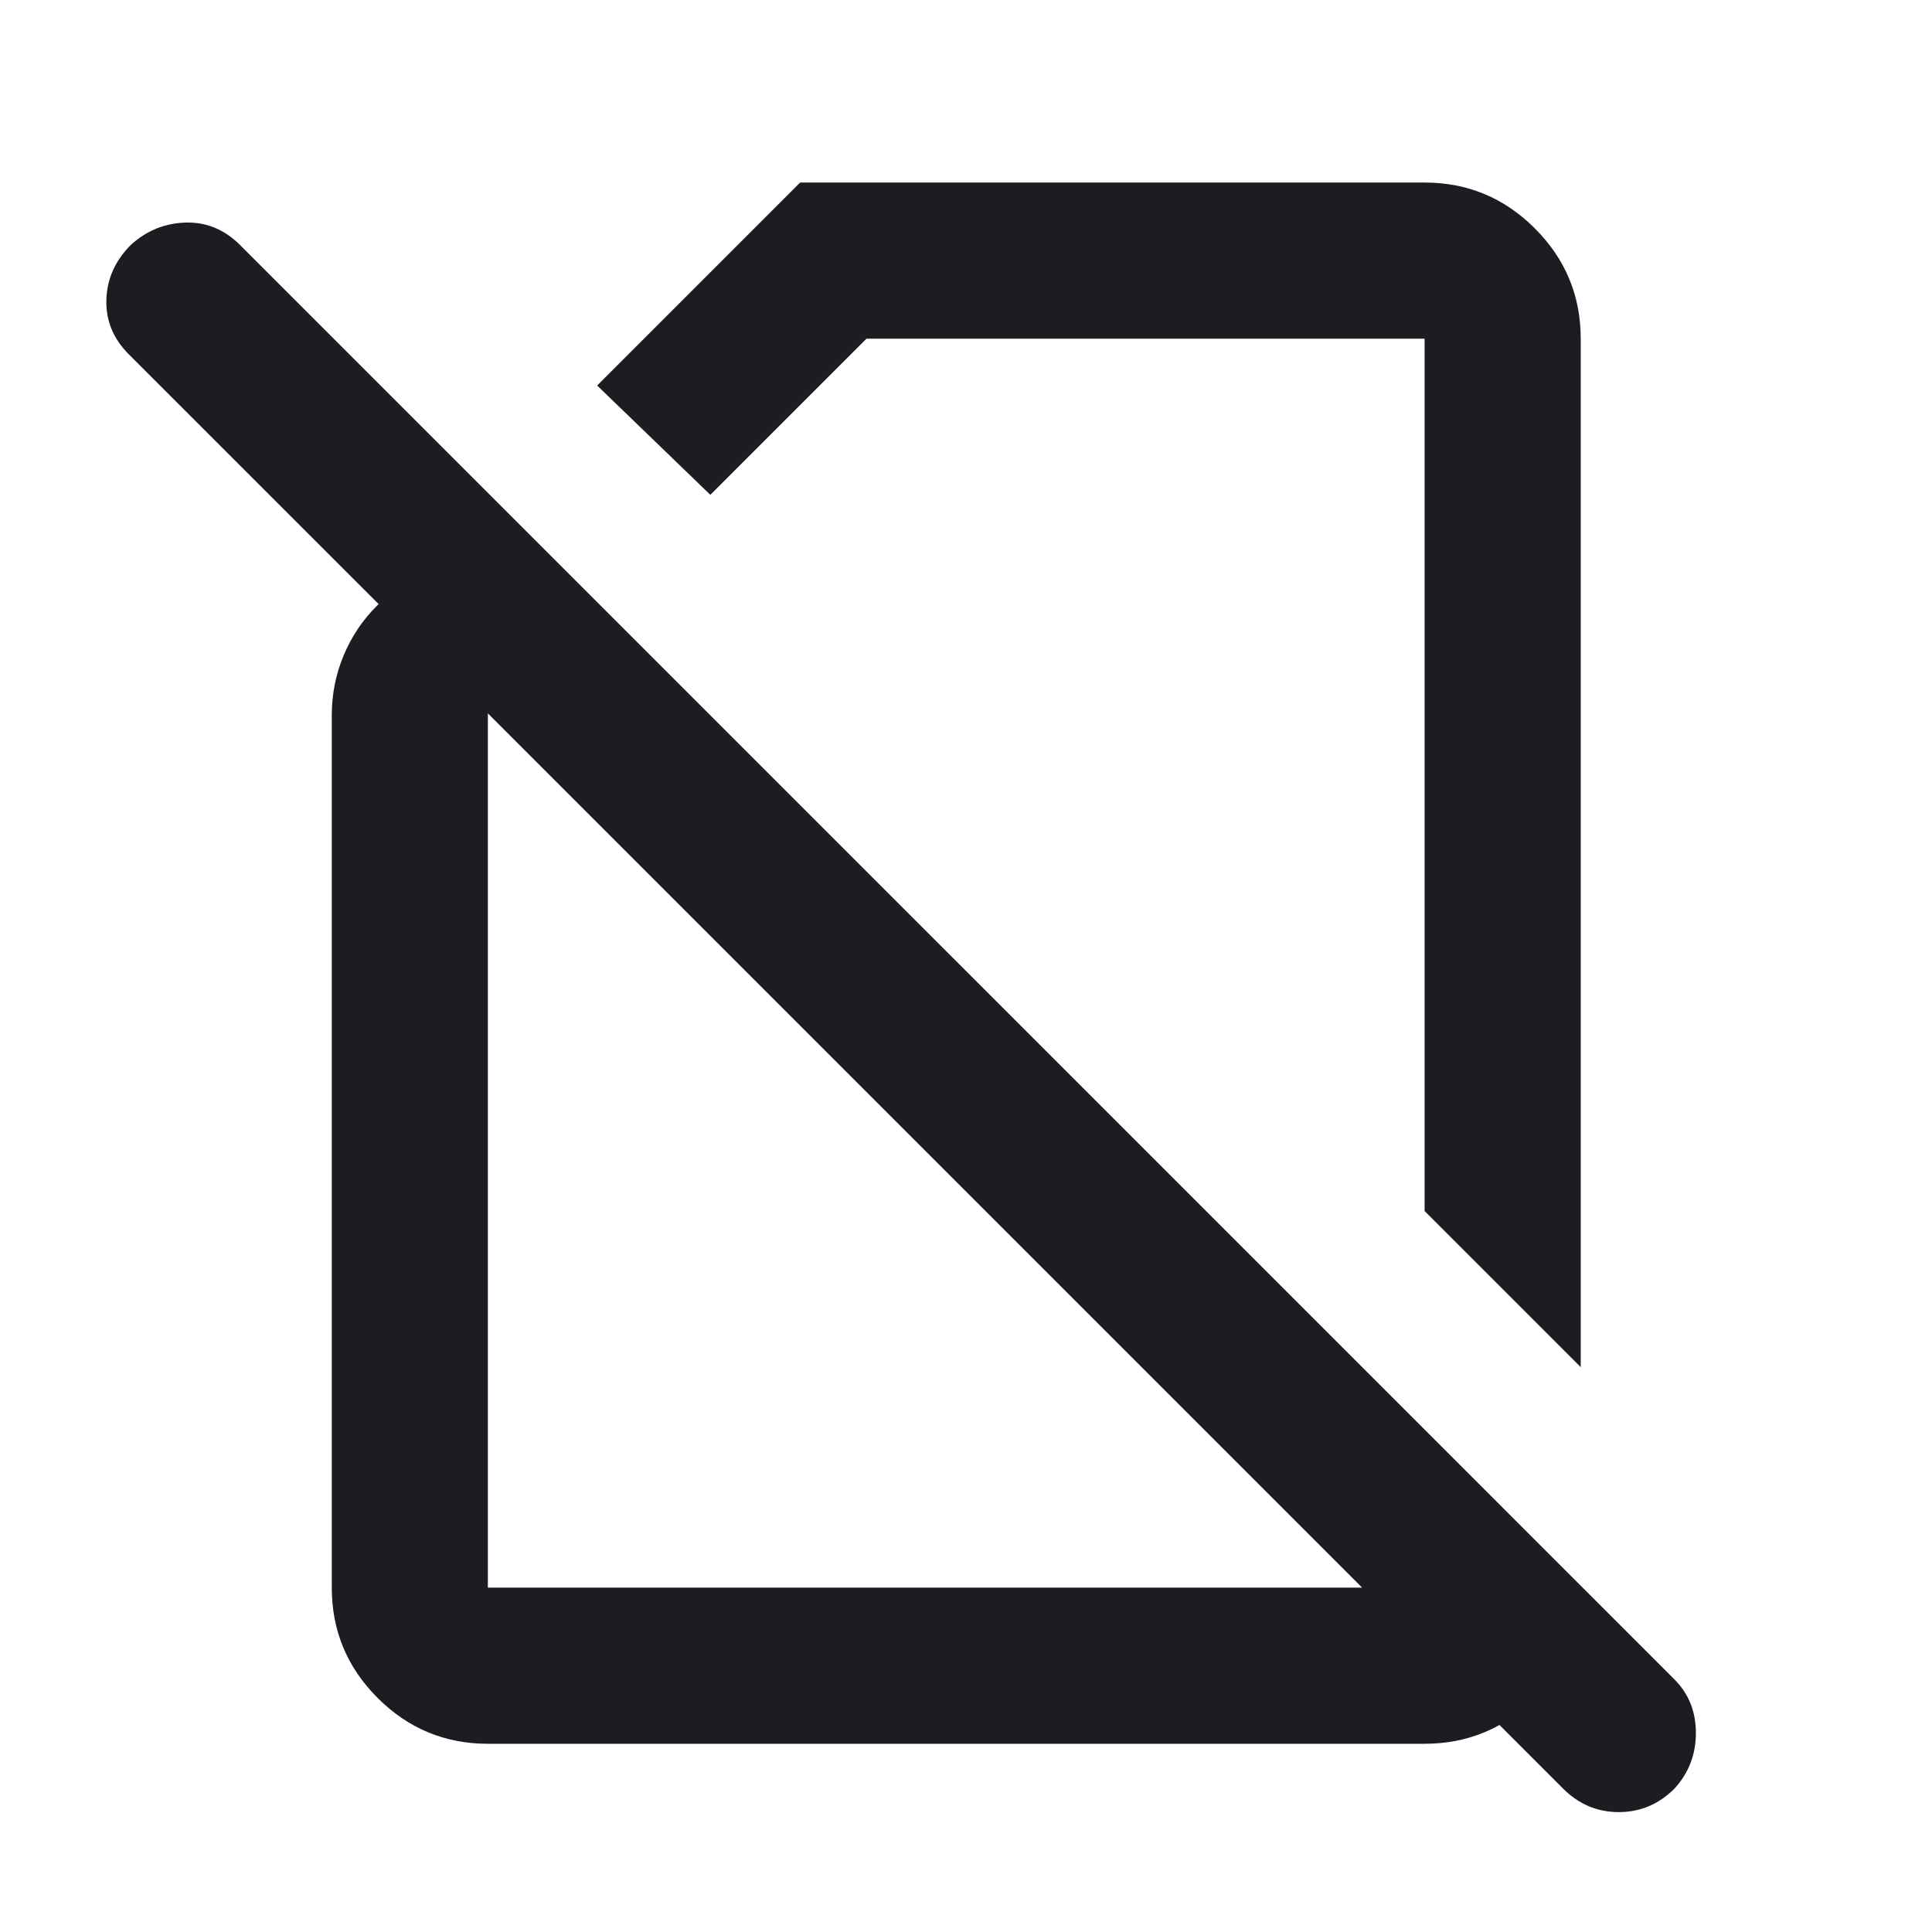 <svg width="33" height="33" viewBox="0 0 33 33" fill="none" xmlns="http://www.w3.org/2000/svg">
<path d="M27 23.352L24.333 20.685V5.785H14.8L12.133 8.452L10.2 6.585L13.667 3.118H24.333C25.067 3.118 25.695 3.379 26.217 3.902C26.739 4.424 27 5.052 27 5.785V23.352ZM8.333 29.785C7.6 29.785 6.972 29.524 6.45 29.002C5.928 28.48 5.667 27.852 5.667 27.118V12.218C5.667 11.863 5.733 11.524 5.867 11.202C6 10.88 6.189 10.596 6.433 10.352L6.467 10.318L2.2 6.052C1.933 5.785 1.806 5.474 1.817 5.118C1.828 4.763 1.967 4.452 2.233 4.185C2.5 3.941 2.811 3.813 3.167 3.802C3.522 3.791 3.833 3.918 4.1 4.185L28.6 28.685C28.845 28.93 28.967 29.235 28.967 29.602C28.967 29.968 28.845 30.285 28.6 30.552C28.333 30.818 28.017 30.952 27.65 30.952C27.283 30.952 26.967 30.818 26.7 30.552L8.333 12.185V27.118H24.333V24.418L27 27.085V27.118C27 27.852 26.739 28.48 26.217 29.002C25.695 29.524 25.067 29.785 24.333 29.785H8.333Z" fill="#1B1D22"/>
</svg>
